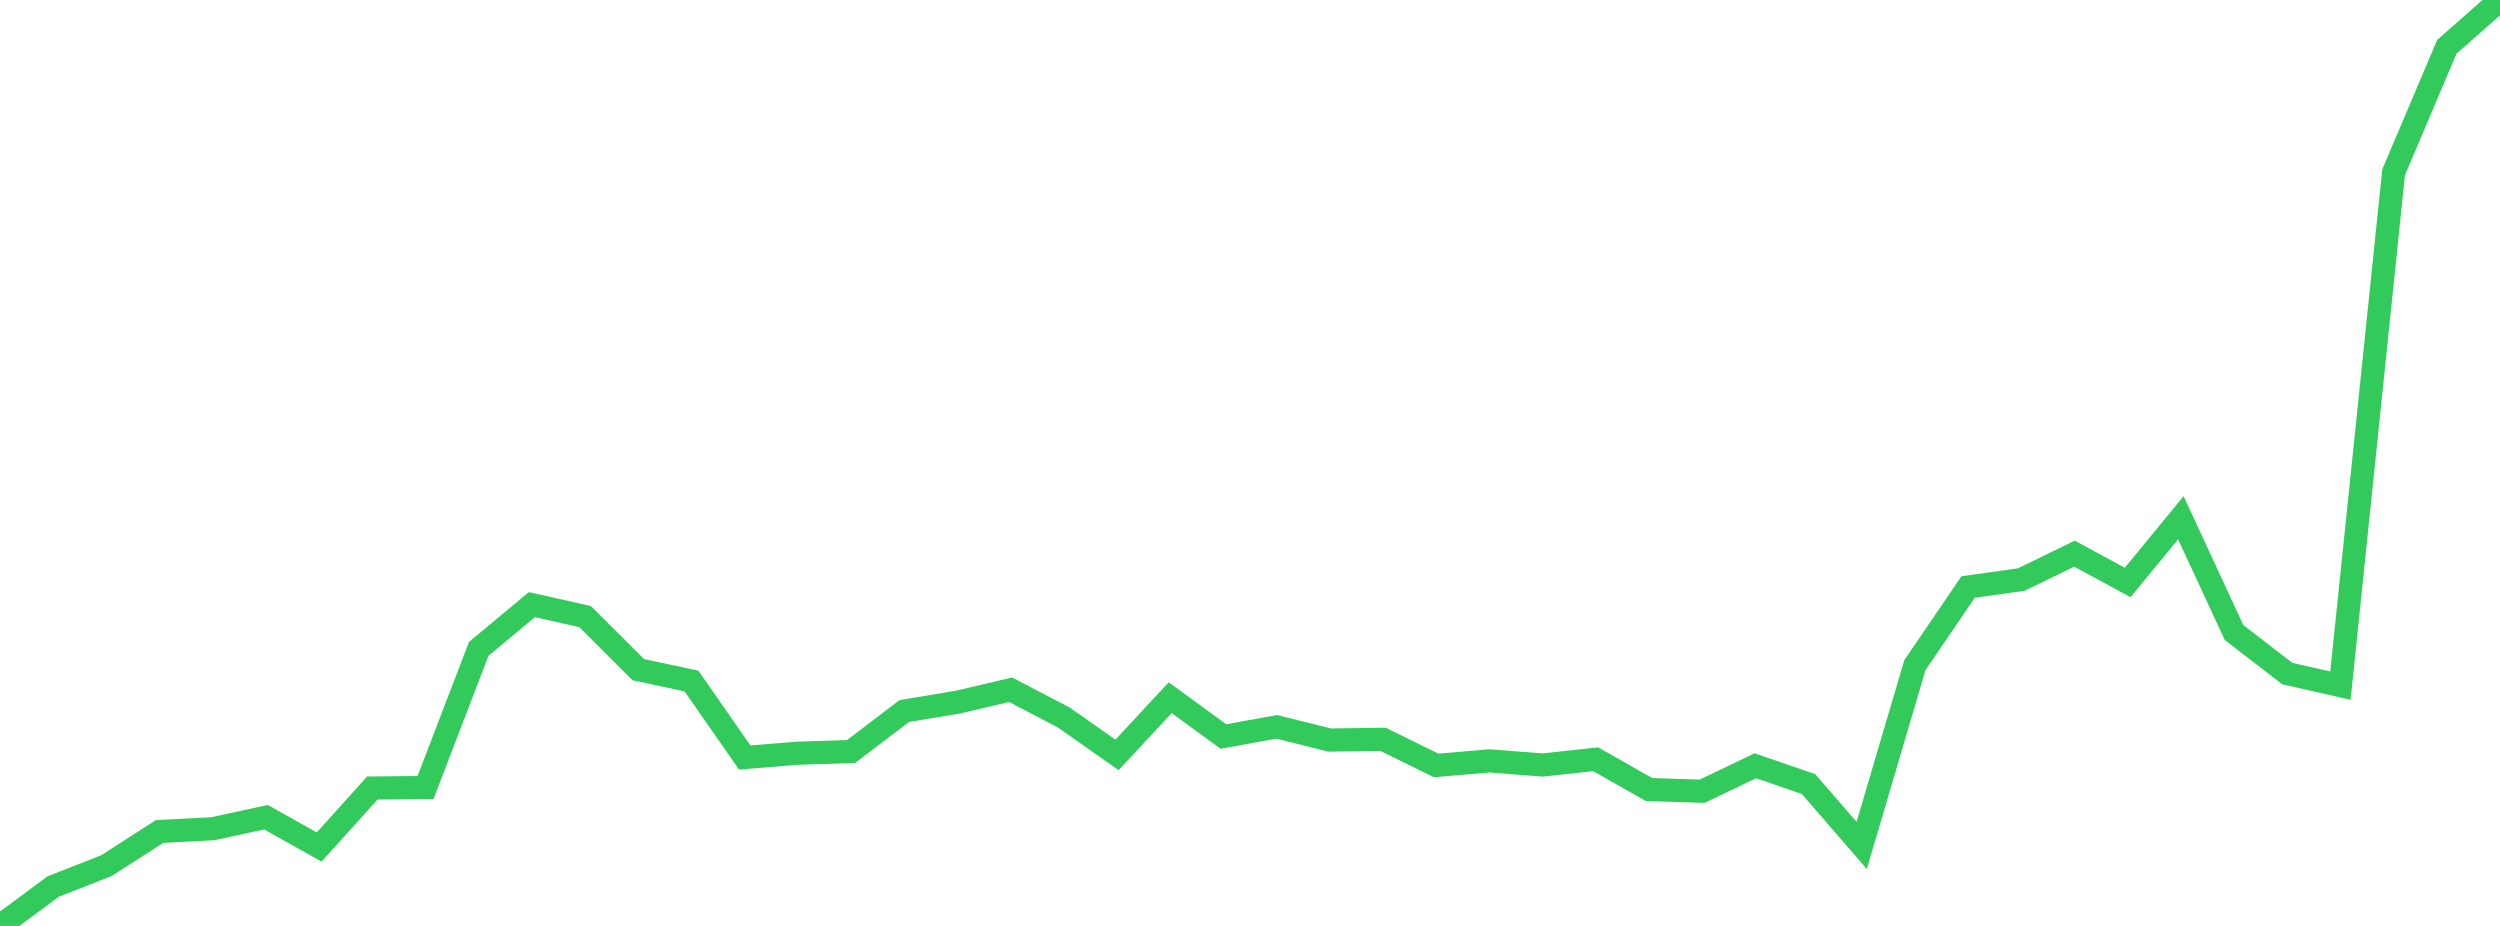 <?xml version="1.0" standalone="no"?>
<!DOCTYPE svg PUBLIC "-//W3C//DTD SVG 1.1//EN" "http://www.w3.org/Graphics/SVG/1.1/DTD/svg11.dtd">

<svg width="135" height="50" viewBox="0 0 135 50" preserveAspectRatio="none" 
  xmlns="http://www.w3.org/2000/svg"
  xmlns:xlink="http://www.w3.org/1999/xlink">


<polyline points="0.0, 50.0 2.872, 47.873 5.745, 46.745 8.617, 44.901 11.489, 44.752 14.362, 44.129 17.234, 45.74 20.106, 42.553 22.979, 42.526 25.851, 35.038 28.723, 32.651 31.596, 33.296 34.468, 36.162 37.34, 36.774 40.213, 40.905 43.085, 40.673 45.957, 40.583 48.83, 38.396 51.702, 37.919 54.574, 37.247 57.447, 38.747 60.319, 40.765 63.191, 37.675 66.064, 39.773 68.936, 39.25 71.809, 39.963 74.681, 39.923 77.553, 41.334 80.426, 41.087 83.298, 41.311 86.17, 41 89.043, 42.633 91.915, 42.728 94.787, 41.35 97.66, 42.34 100.532, 45.652 103.404, 35.918 106.277, 31.699 109.149, 31.296 112.021, 29.897 114.894, 31.454 117.766, 27.959 120.638, 34.157 123.511, 36.372 126.383, 37.023 129.255, 9.304 132.128, 2.529 135.0, 0.0" fill="none" stroke="#32ca5b" stroke-width="1.25"/>

</svg>